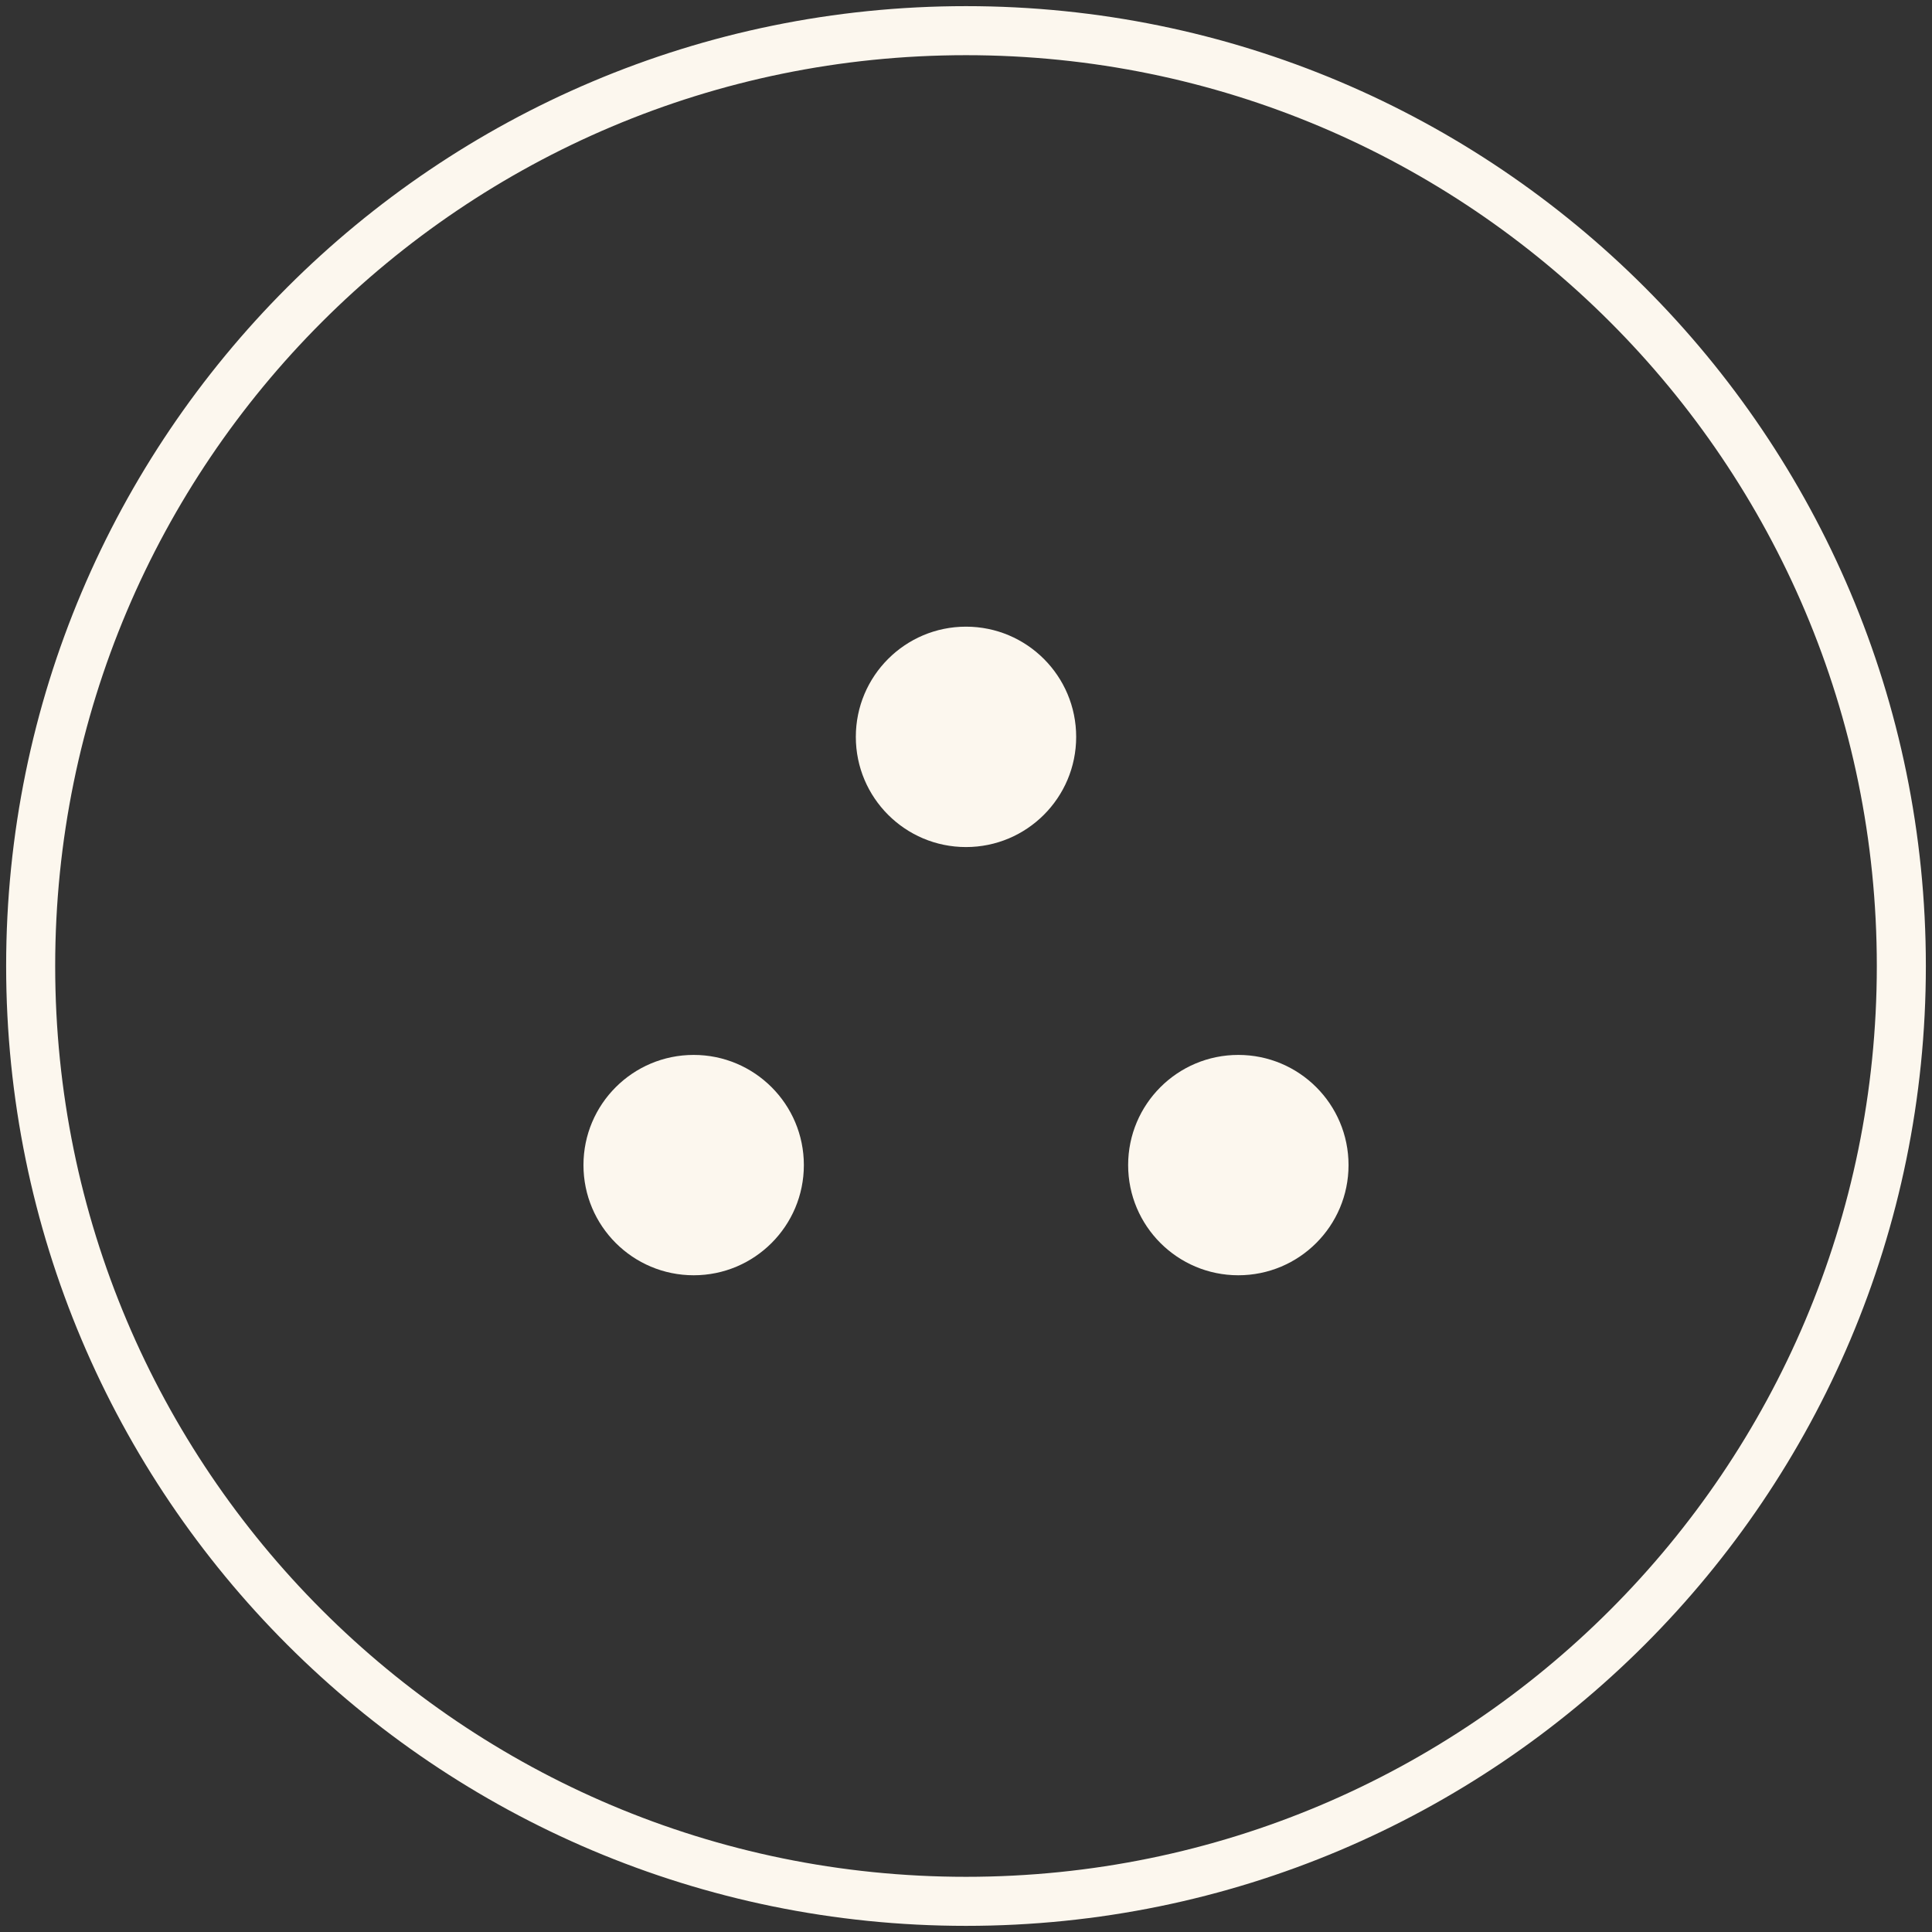 <svg xmlns="http://www.w3.org/2000/svg" fill="none" viewBox="0 0 39 39" height="39" width="39">
<rect x="0" y="0" width="39" height="39" fill="#333333" stroke="none"/>
<g clip-path="url(#clip0_2555_4362)">
<path stroke-linejoin="round" stroke-width="0.99" stroke="#FCF7EE" d="M19.5 38.381C29.928 38.381 38.381 29.928 38.381 19.5C38.381 9.072 29.928 0.619 19.5 0.619C9.072 0.619 0.619 9.072 0.619 19.5C0.619 29.928 9.072 38.381 19.5 38.381Z"></path>
<path fill="#FCF7EE" d="M19.5 17.099C20.728 17.099 21.724 16.103 21.724 14.875C21.724 13.646 20.728 12.65 19.5 12.65C18.272 12.65 17.276 13.646 17.276 14.875C17.276 16.103 18.272 17.099 19.5 17.099Z"></path>
<path fill="#FCF7EE" d="M14.003 25.743C15.231 25.743 16.227 24.747 16.227 23.519C16.227 22.29 15.231 21.295 14.003 21.295C12.774 21.295 11.778 22.29 11.778 23.519C11.778 24.747 12.774 25.743 14.003 25.743Z"></path>
<path fill="#FCF7EE" d="M24.997 25.743C26.226 25.743 27.222 24.747 27.222 23.519C27.222 22.29 26.226 21.295 24.997 21.295C23.769 21.295 22.773 22.29 22.773 23.519C22.773 24.747 23.769 25.743 24.997 25.743Z"></path>
</g>
<defs>
<clipPath id="clip0_2555_4362">
<rect fill="white" height="39" width="39"></rect>
</clipPath>
</defs>
</svg>
